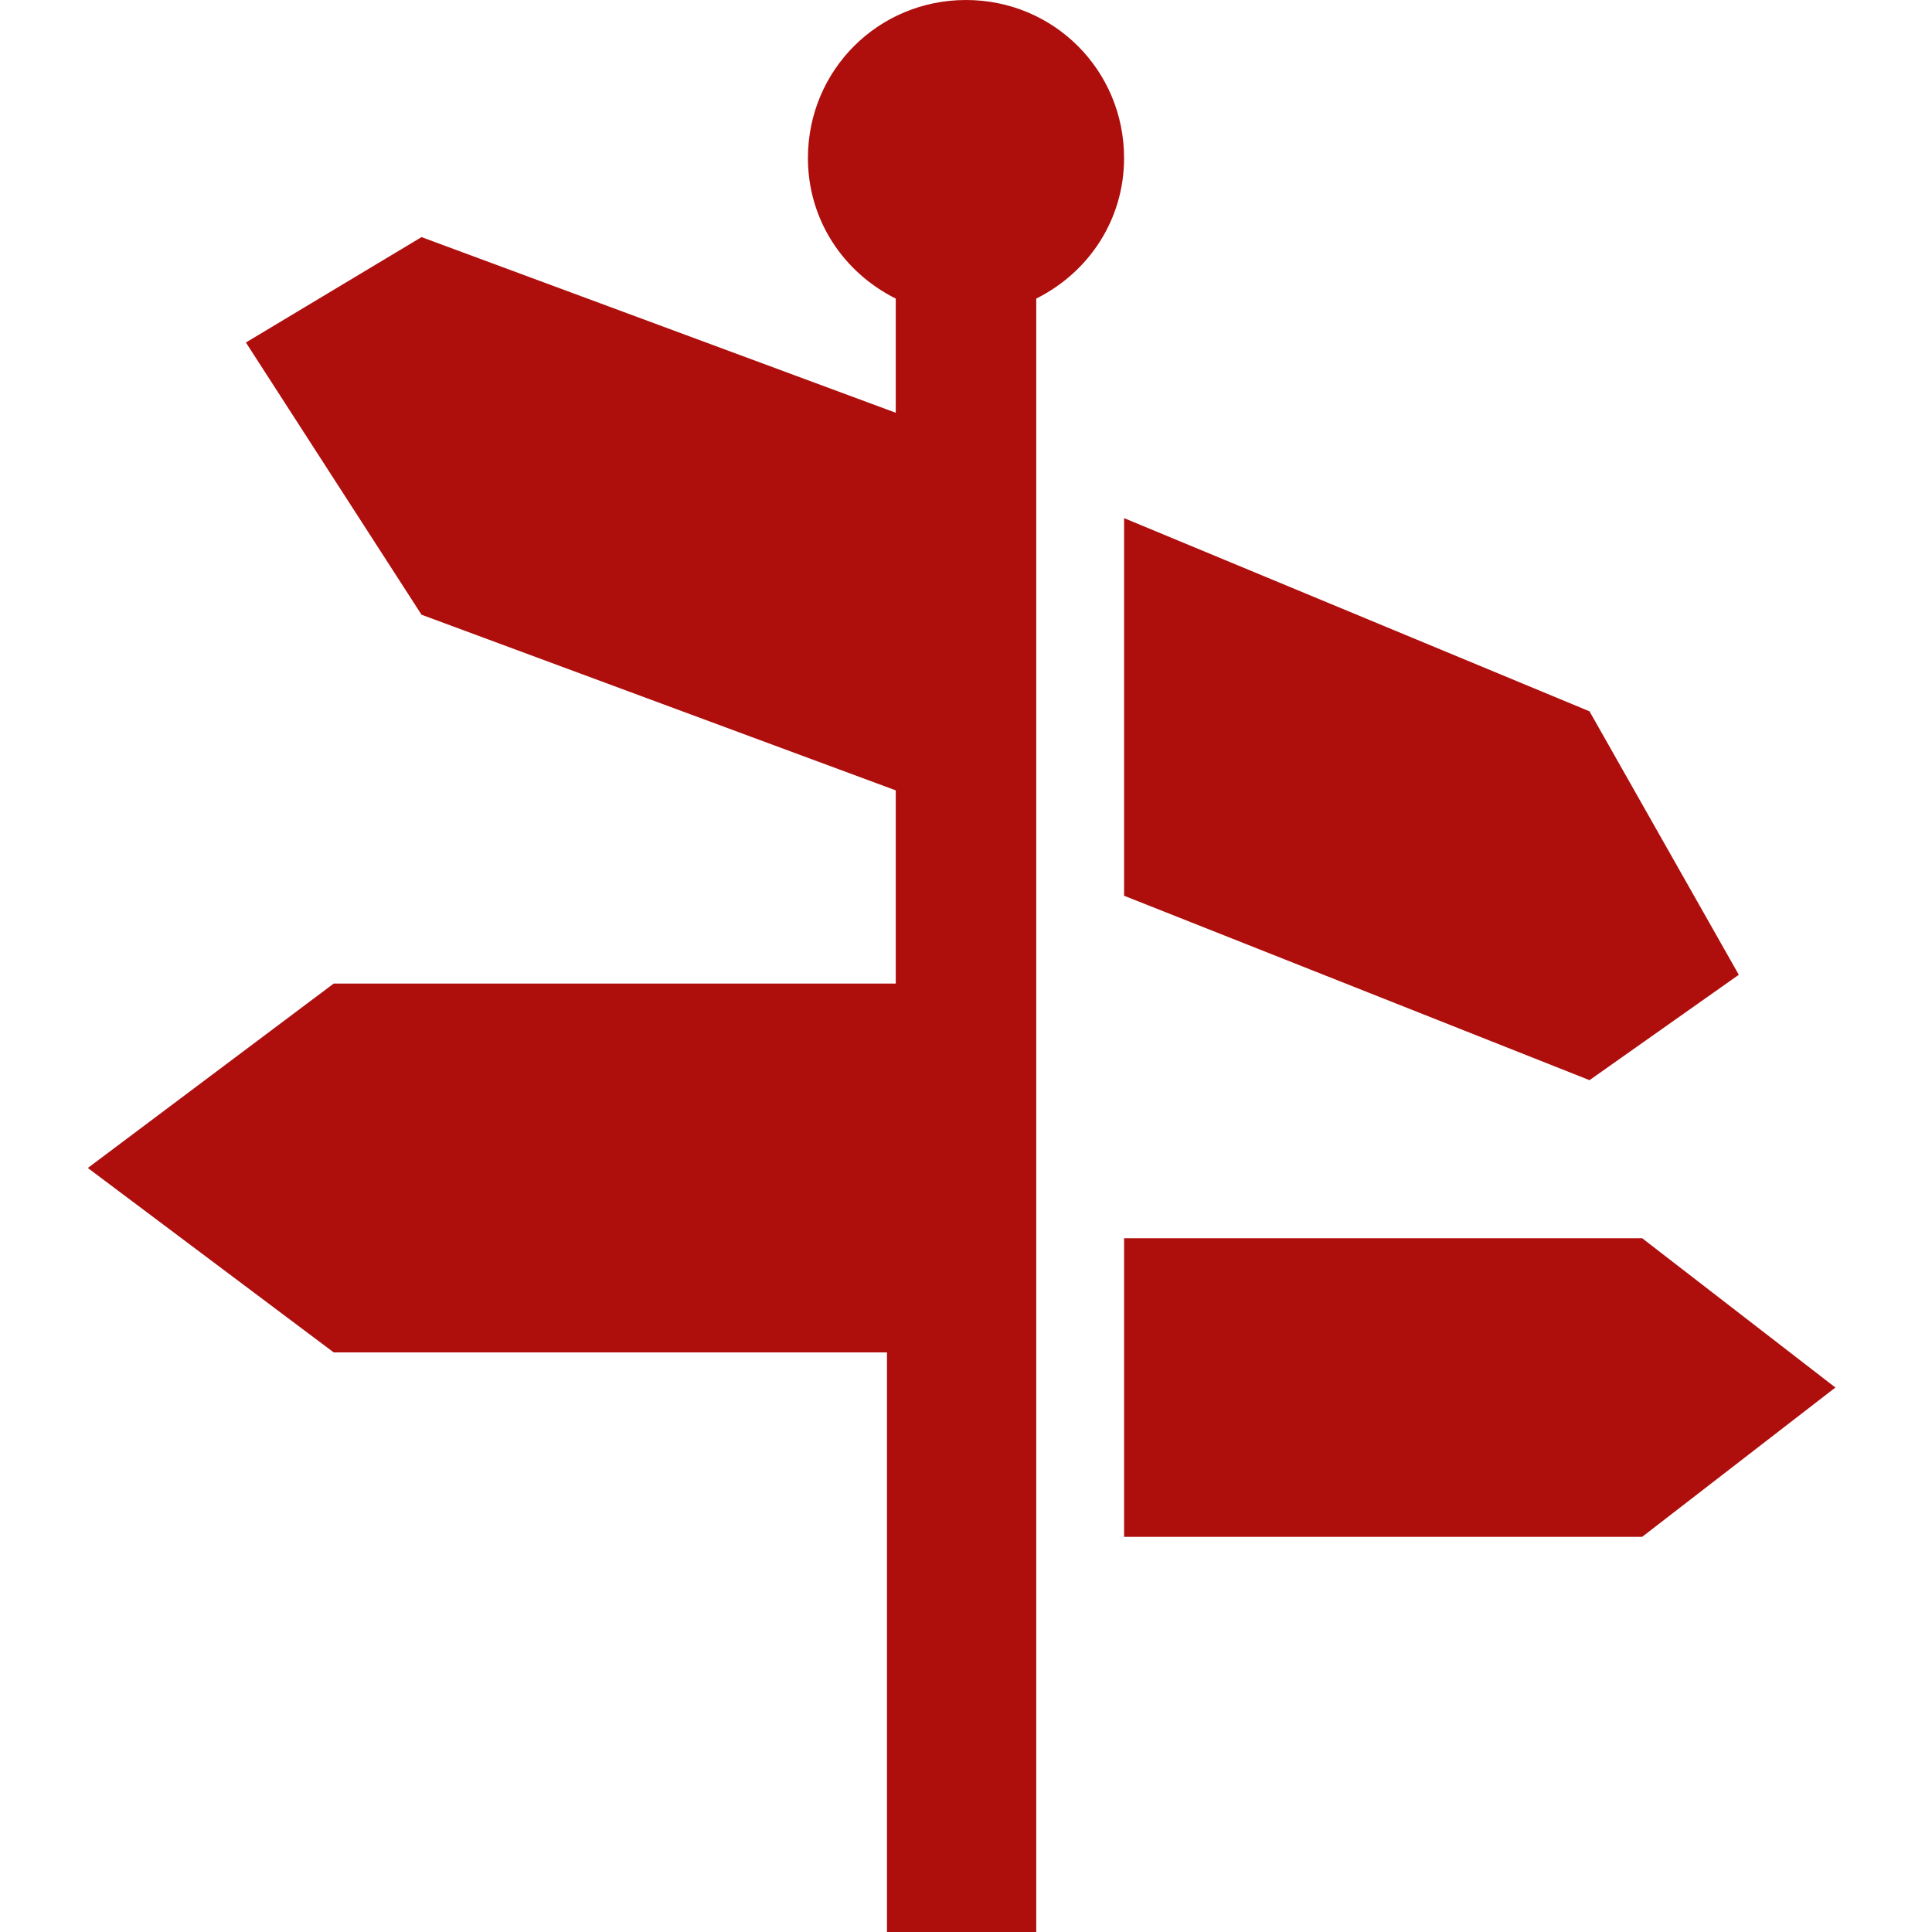 <?xml version="1.0" encoding="utf-8"?>
<!-- Generator: Adobe Illustrator 22.0.1, SVG Export Plug-In . SVG Version: 6.00 Build 0)  -->
<svg version="1.1" id="Capa_1" xmlns="http://www.w3.org/2000/svg" xmlns:xlink="http://www.w3.org/1999/xlink" x="0px" y="0px"
	 viewBox="0 0 22 22" style="enable-background:new 0 0 22 22;" xml:space="preserve">
<style type="text/css">
	.st0{fill:#AE0F0D;}
</style>
<g>
	<polygon class="st0" points="18.7,14.1 12.8,14.1 12.8,17.5 18.7,17.5 20.9,15.8 	"/>
	<polygon class="st0" points="12.8,10.2 18.1,12.3 19.8,11.1 18.1,8.1 12.8,5.9 	"/>
	<path class="st0" d="M12.8,1.8C12.8,0.8,12,0,11,0c-1,0-1.8,0.8-1.8,1.8c0,0.7,0.4,1.3,1,1.6v1.3l-5.4-2l-2,1.2l2,3.1l5.4,2v2.2
		H3.8l-2.8,2.1l2.8,2.1h6.3V22h1.7V3.4C12.4,3.1,12.8,2.5,12.8,1.8z"/>
</g>
</svg>
